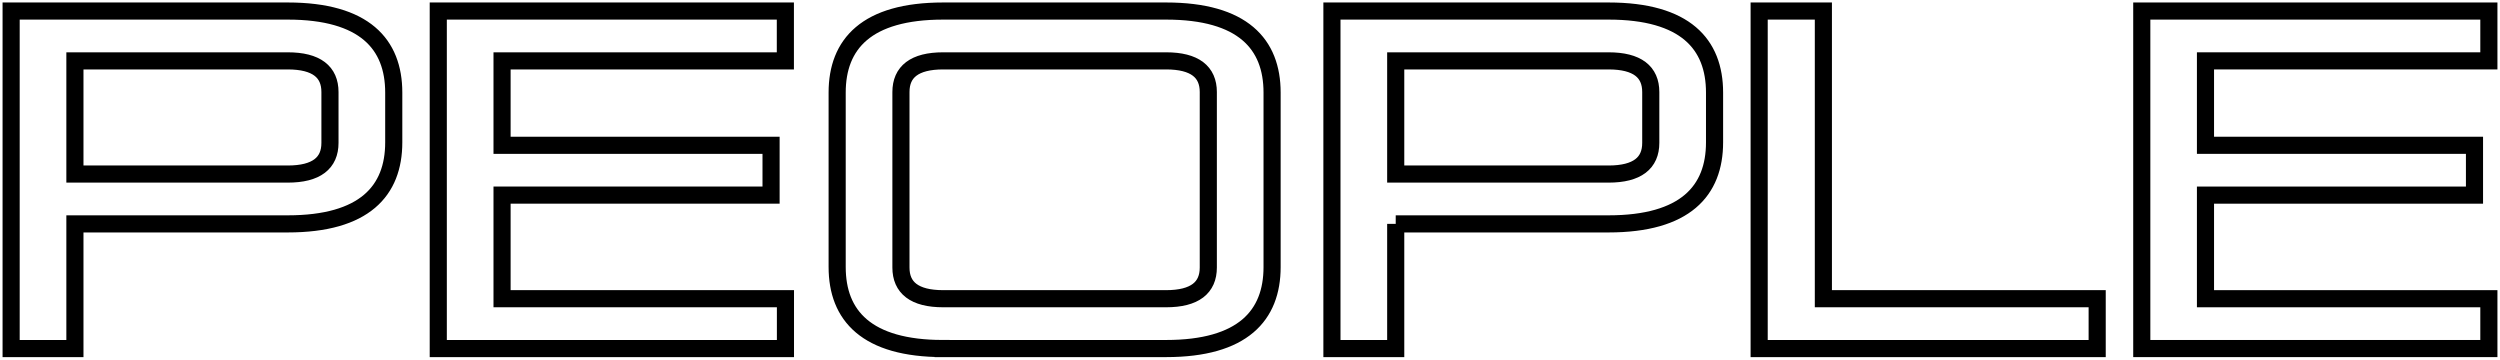 <svg xmlns="http://www.w3.org/2000/svg" width="292" height="42" viewBox="0 0 292 42">
    <path d="M8.75,26.15v14.56H1.3V1.29H33.61c8.96,0,12.38,3.86,12.38,9.52v5.82c0,5.66-3.42,9.52-12.38,9.52H8.75Zm29.79-15.4c0-2.35-1.57-3.64-4.93-3.64H8.75v13.22h24.86c3.36,0,4.93-1.29,4.93-3.64v-5.94Z" style="fill:none;stroke:#000;stroke-width:2px"/>
    <path d="M51.19,40.71V1.29h40.54V7.11H58.64v9.86h31.42v5.82h-31.42v12.1h33.1v5.82H51.19Z" style="fill:none;stroke:#000;stroke-width:2px"/>
    <path d="M110.16,40.71c-8.96,0-12.38-3.86-12.38-9.52V10.81c0-5.66,3.42-9.52,12.38-9.52h26.04c8.96,0,12.38,3.86,12.38,9.52V31.19c0,5.66-3.42,9.52-12.38,9.52h-26.04Zm30.97-29.96c0-2.35-1.57-3.64-4.93-3.64h-26.04c-3.36,0-4.93,1.29-4.93,3.64V31.25c0,2.35,1.57,3.64,4.93,3.64h26.04c3.36,0,4.93-1.29,4.93-3.64V10.75Z" style="fill:none;stroke:#000;stroke-width:2px"/>
    <path d="M163.02,26.15v14.56h-7.45V1.29h32.31c8.96,0,12.38,3.86,12.38,9.52v5.82c0,5.66-3.42,9.52-12.38,9.52h-24.86Zm29.79-15.4c0-2.35-1.57-3.64-4.93-3.64h-24.86v13.22h24.86c3.36,0,4.93-1.29,4.93-3.64v-5.94Z" style="fill:none;stroke:#000;stroke-width:2px"/>
    <path d="M205.47,40.71V1.29h7.5V34.89h31.98v5.82h-39.48Z" style="fill:none;stroke:#000;stroke-width:2px"/>
    <path d="M250.16,40.71V1.29h40.54V7.11h-33.1v9.86h31.42v5.82h-31.42v12.1h33.1v5.82h-40.54Z" style="fill:none;stroke:#000;stroke-width:2px"/>
    <rect width="292" height="42" style="fill:none"/>
</svg>
